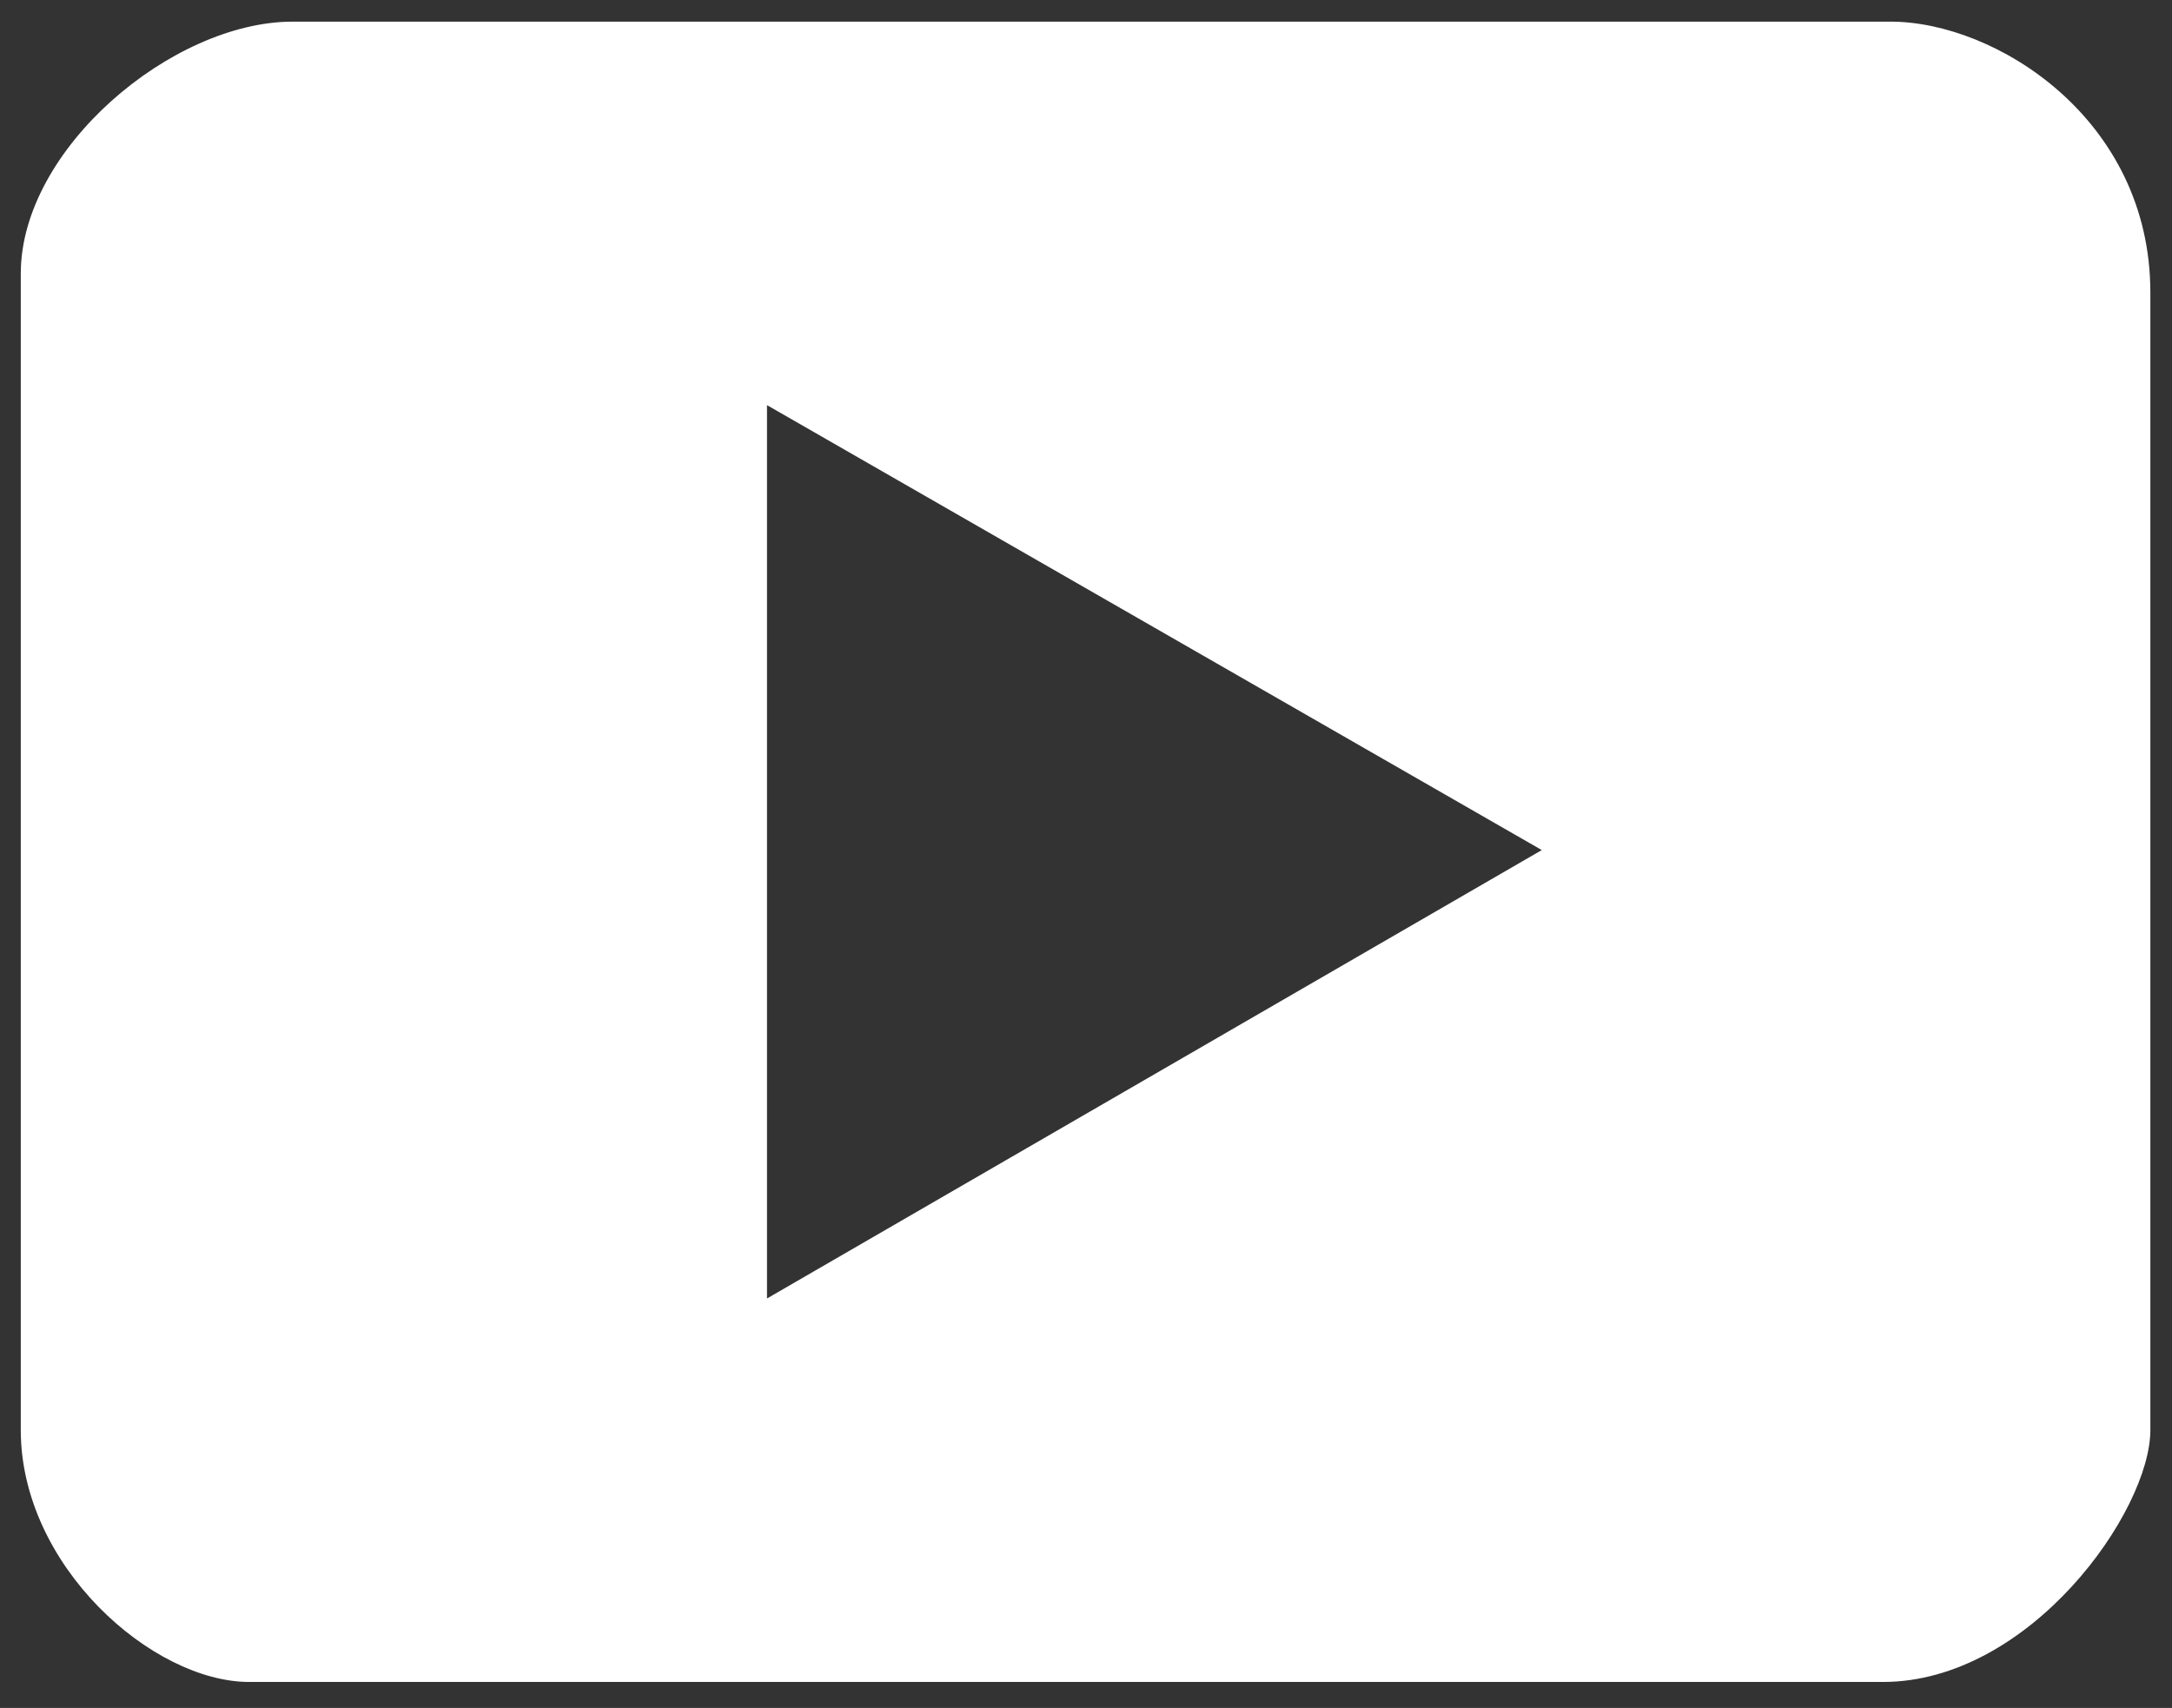 <?xml version="1.0" encoding="utf-8"?>
<!-- Generator: Adobe Illustrator 24.1.0, SVG Export Plug-In . SVG Version: 6.00 Build 0)  -->
<svg version="1.1" id="Layer_1" xmlns="http://www.w3.org/2000/svg" xmlns:xlink="http://www.w3.org/1999/xlink" x="0px" y="0px"
	 viewBox="0 0 250.9 197.3" style="enable-background:new 0 0 250.9 197.3;" xml:space="preserve">
<rect x="0" y="0" width="250.9" height="197.3" fill="#333333" stroke="none"/>
<style type="text/css">
	.st0{fill:#FFFFFF;}
</style>
<path class="st0" d="M218.4,2.5H33.8C19.9,2.5,2.4,17.2,2.4,31.6v133.6c0,15.7,15.2,29.1,26.4,29.1h188.7c17,0,30.9-19.7,30.9-29.1
	V33.8C248.4,13.7,230.5,2.5,218.4,2.5z M88.6,150V46.8l89.5,51.4L88.6,150z"/>
</svg>
